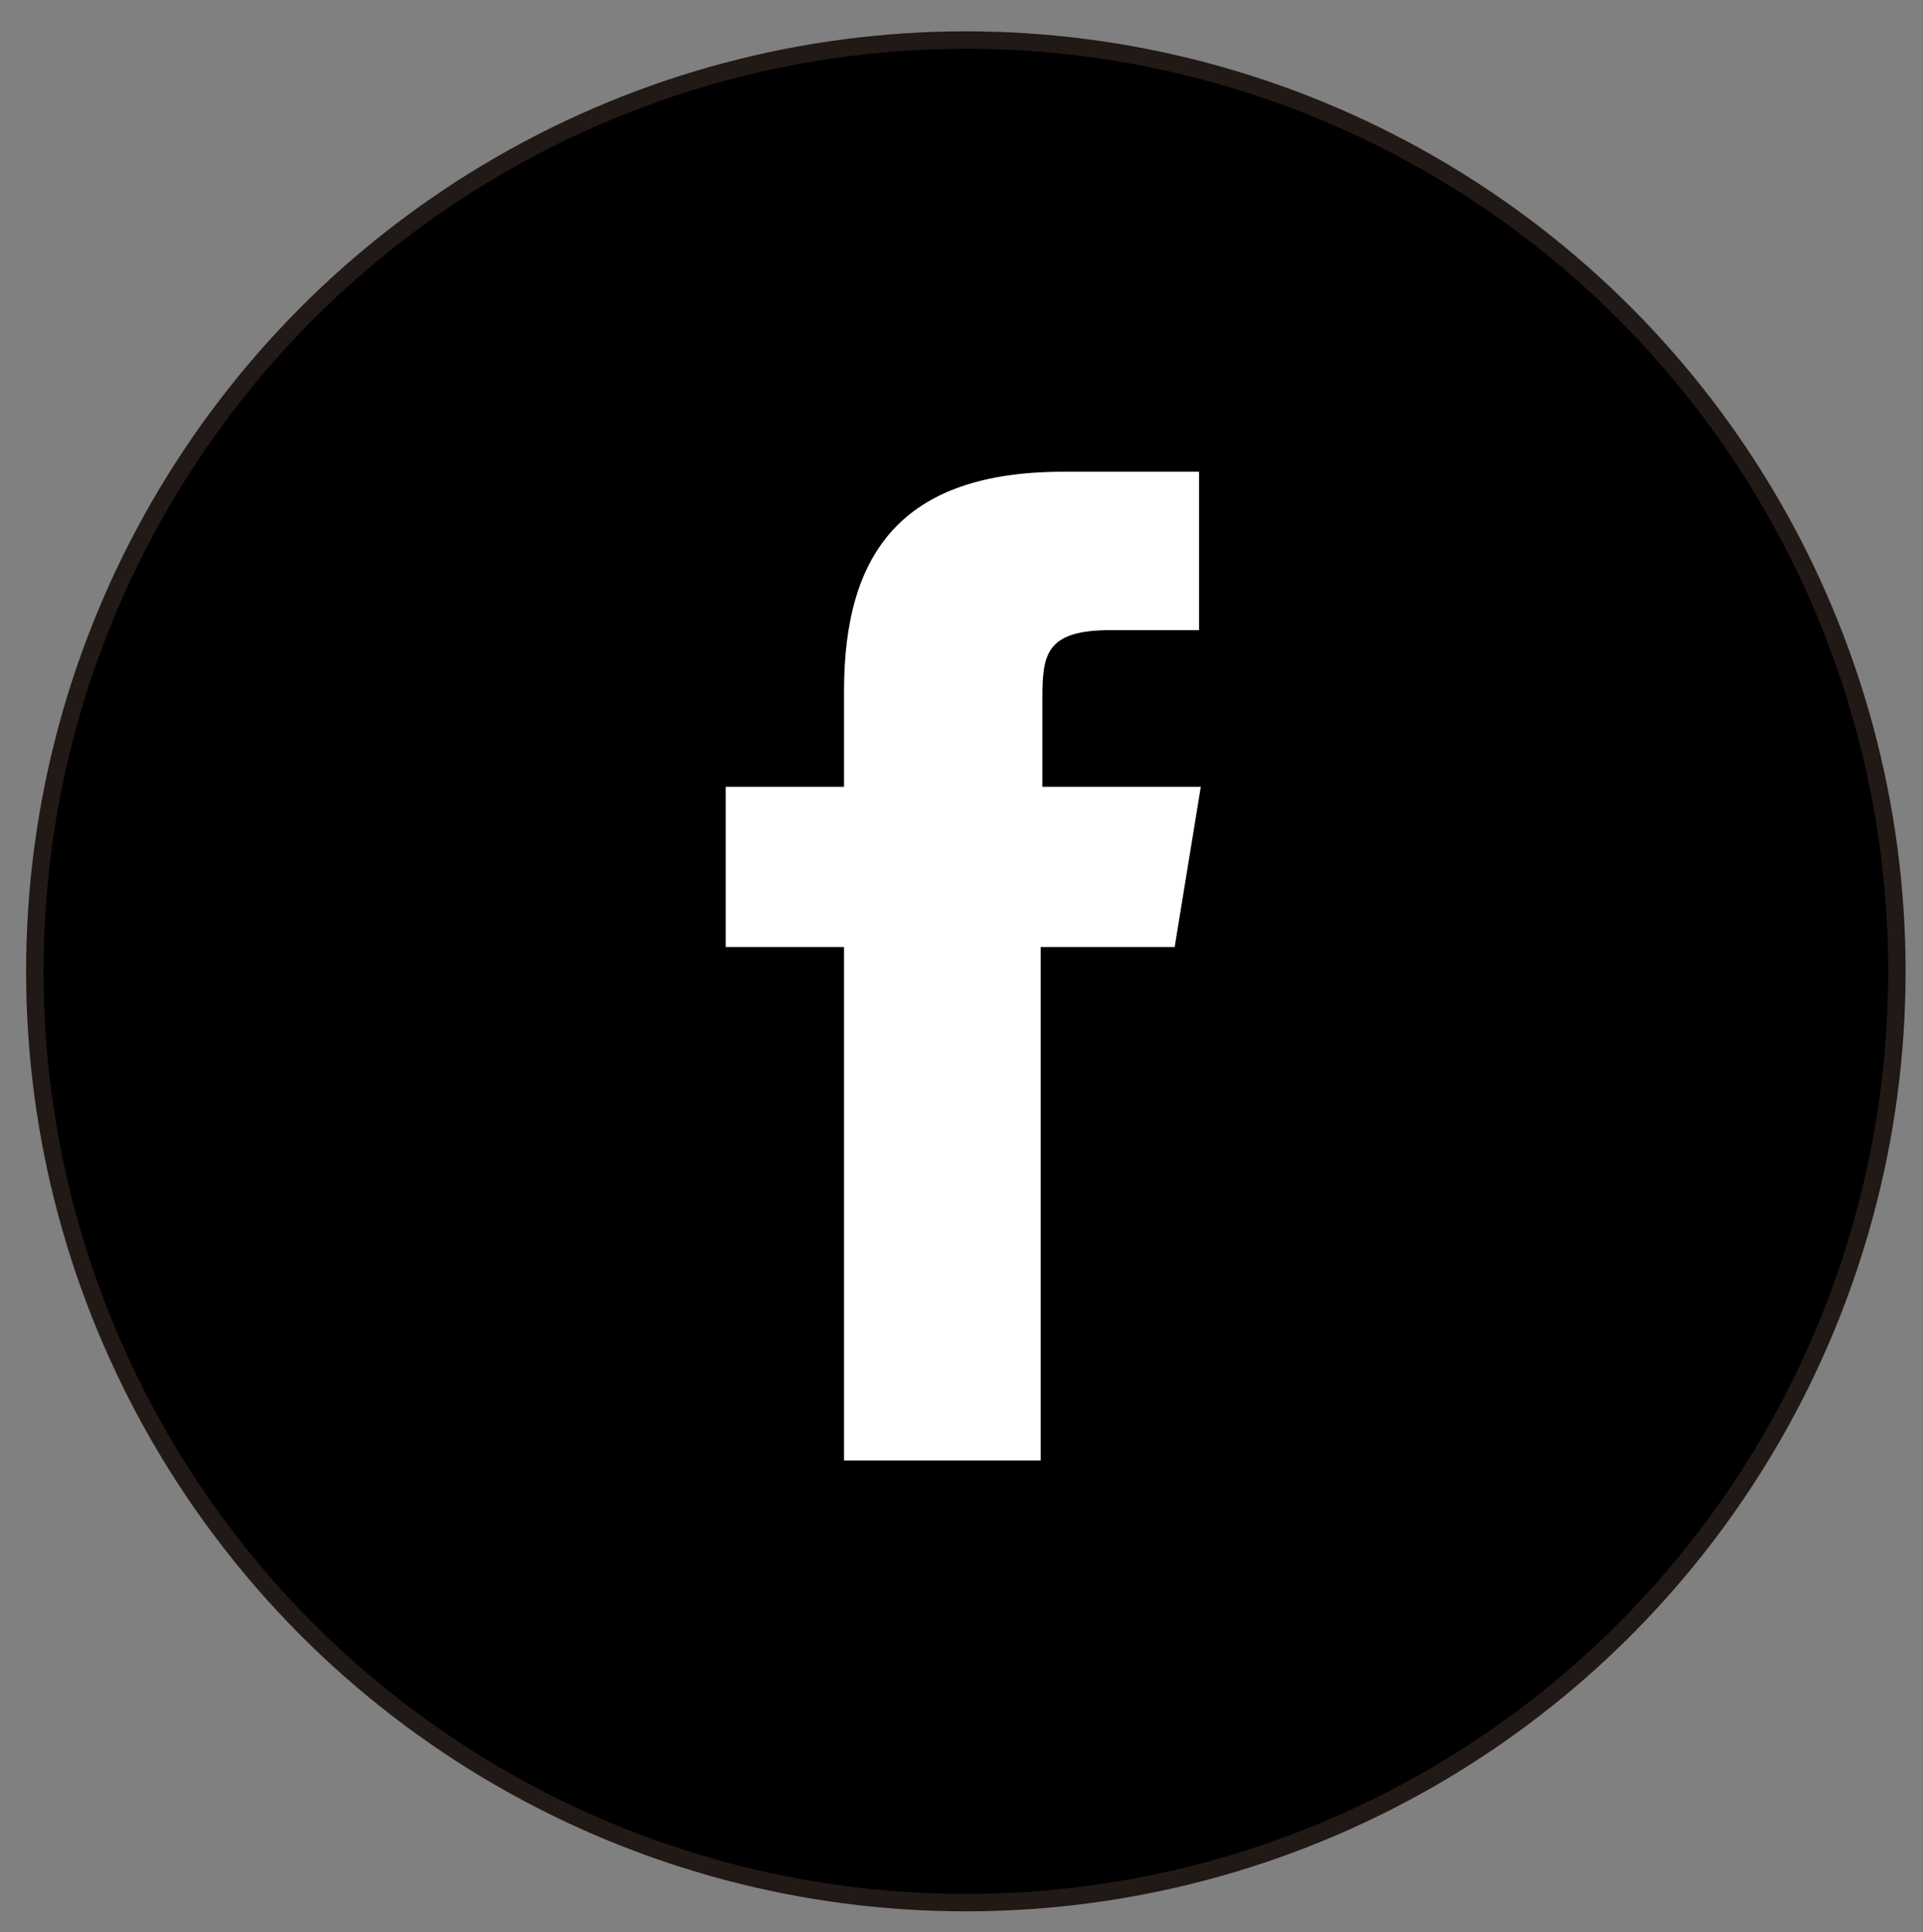 <?xml version="1.0" encoding="utf-8"?>
<!-- Generator: Adobe Illustrator 19.2.1, SVG Export Plug-In . SVG Version: 6.00 Build 0)  -->
<svg version="1.1" id="Capa_1" xmlns="http://www.w3.org/2000/svg" xmlns:xlink="http://www.w3.org/1999/xlink" x="0px" y="0px"
	 viewBox="0 0 110.5 111" style="enable-background:new 0 0 110.5 111;" xml:space="preserve">
<rect x="0" y="0" width="110.5" height="111" fill="#808080" stroke="none"/>
<style type="text/css">
	.st0{stroke:#211915;stroke-miterlimit:10;}
	.st1{fill:#FFFFFF;}
</style>
<circle class="st0" cx="55.5" cy="55.8" r="53.5"/>
<path class="st1" d="M67.5,54.4h-7.7v29.5H48.5V54.4h-6.8v-9.2h6.8v-5.5c0-7.9,3.3-12.6,12.6-12.6h7.8v9.1h-5.1
	c-3.7,0-3.9,1.4-3.9,3.9v5.1h9.1L67.5,54.4z"/>
</svg>
